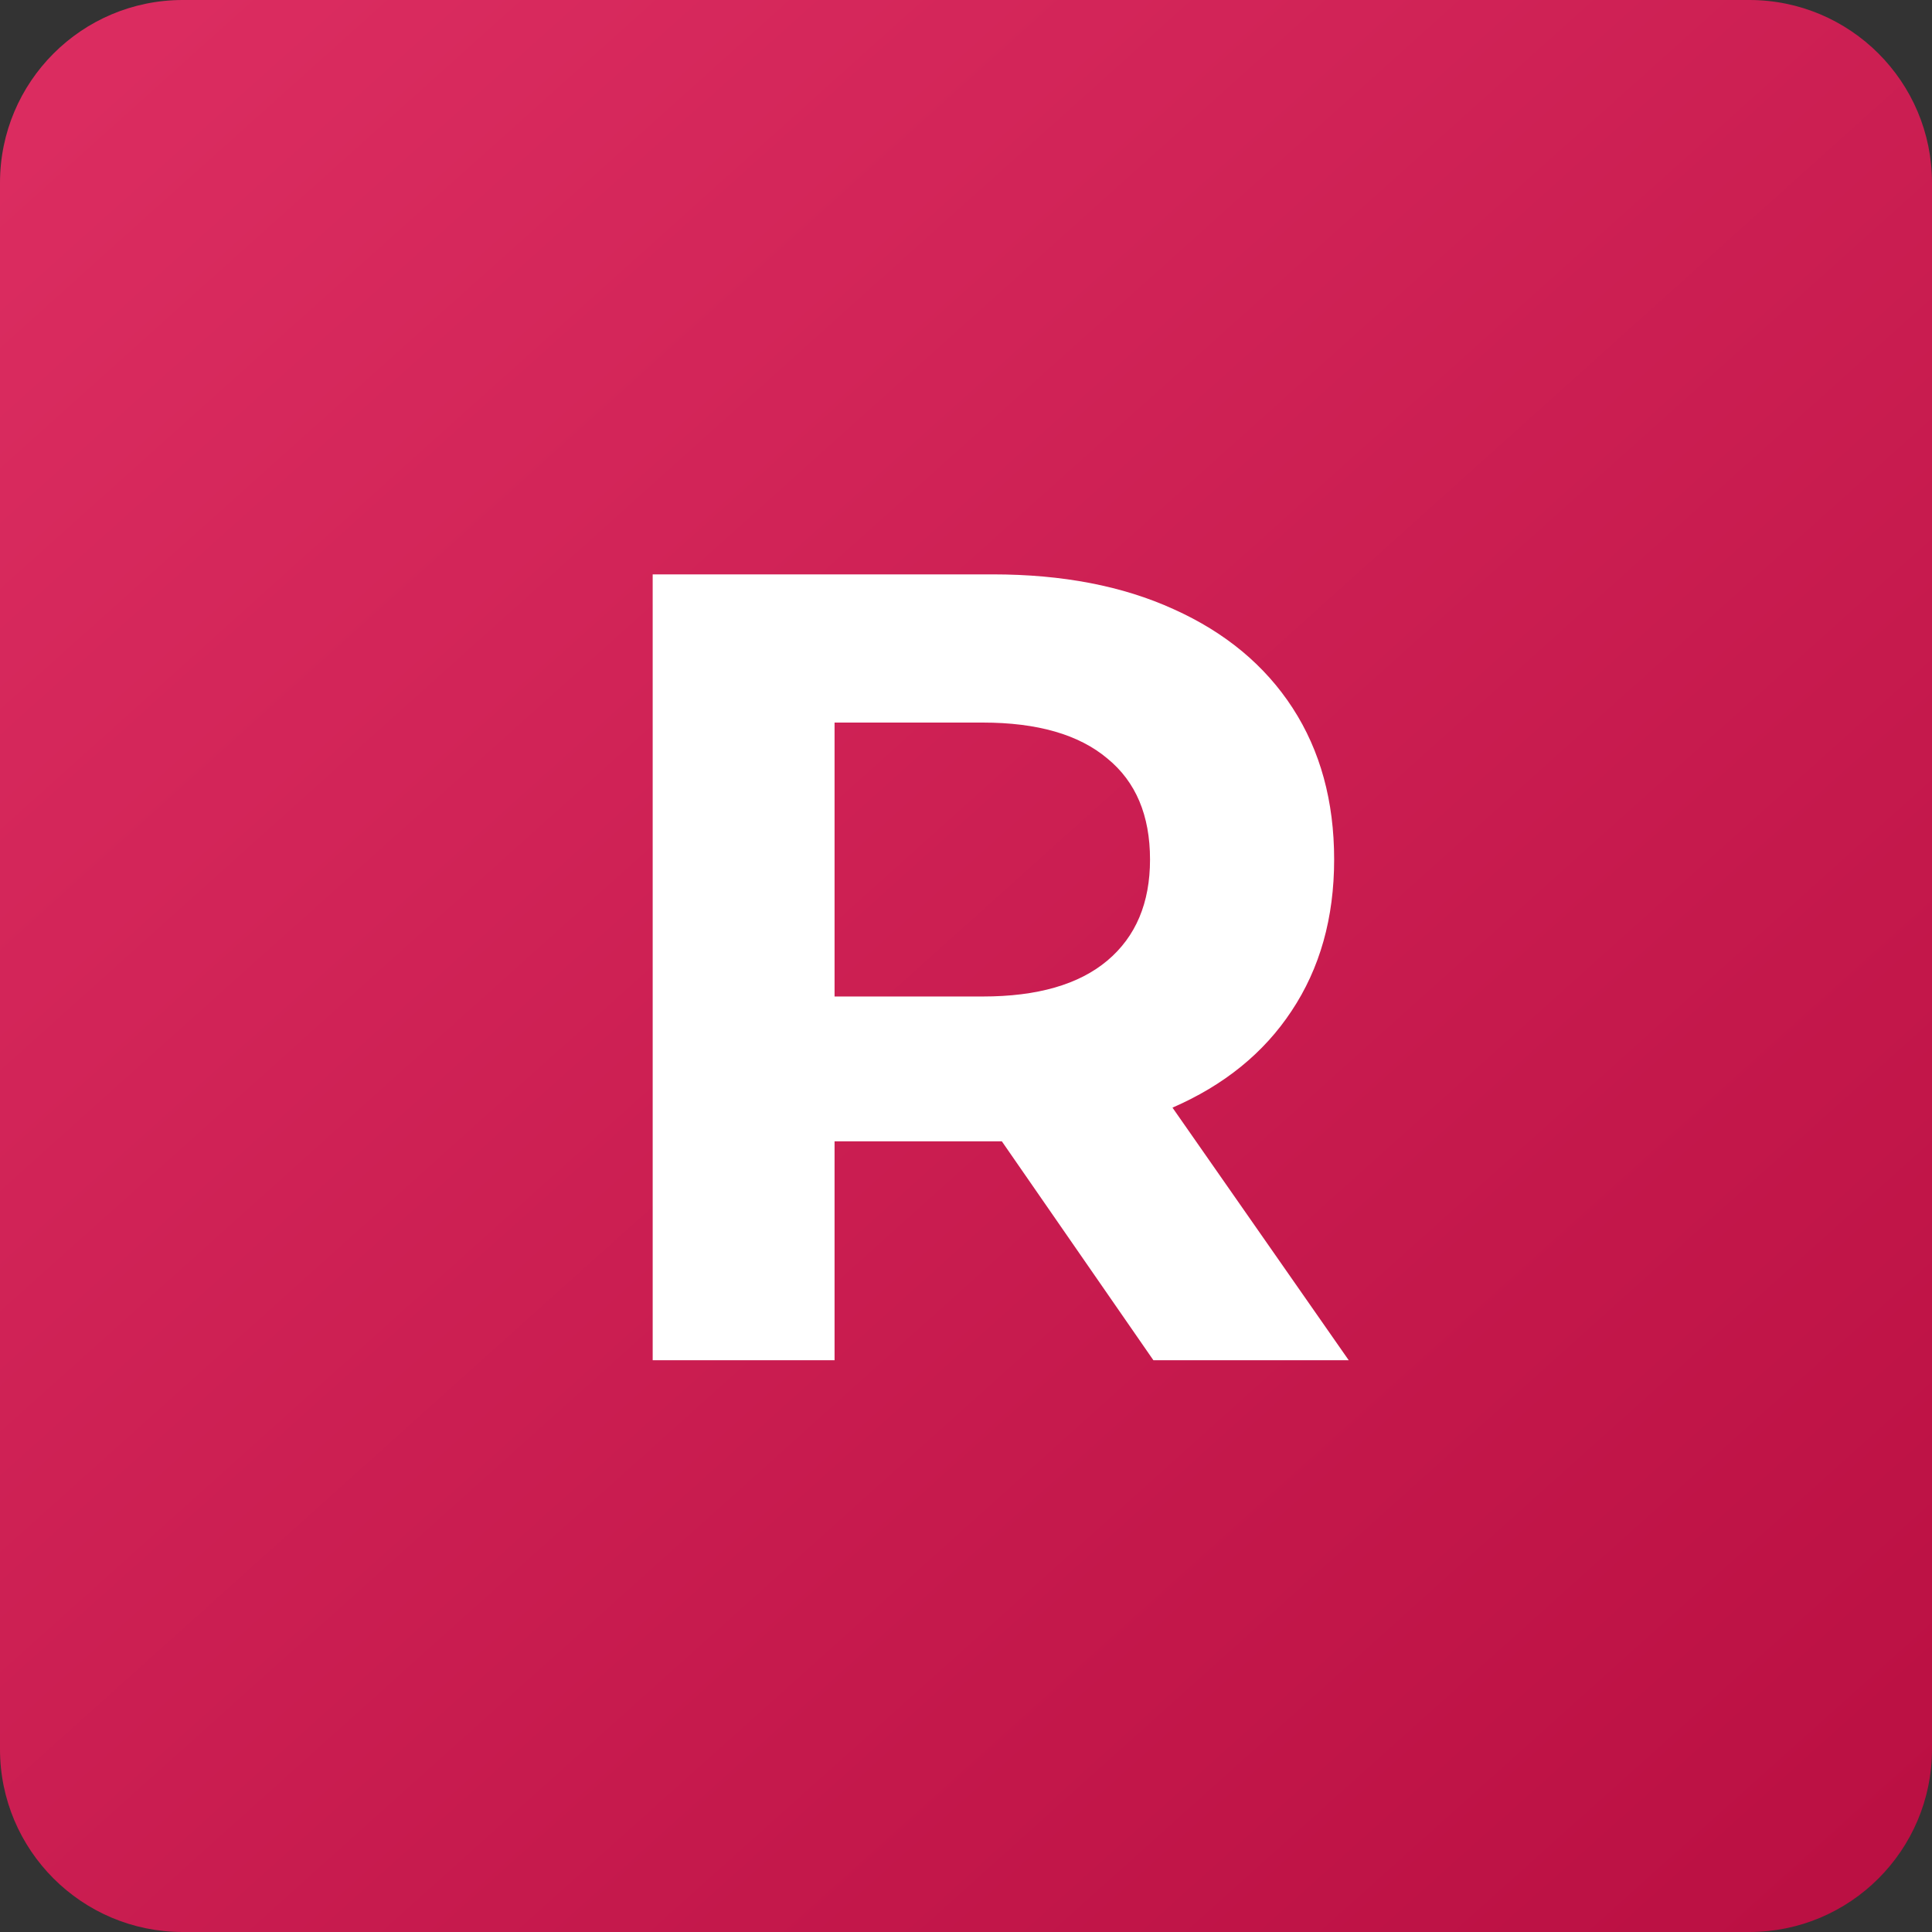 <svg width="200" height="200" viewBox="0 0 200 200" fill="none" xmlns="http://www.w3.org/2000/svg">
<rect x="0" y="0" width="200" height="200" fill="#333333" stroke="none"/>
<g clip-path="url(#clip0_1076_2696)">
<path d="M181.081 0H18.919C8.47 0 0 8.47 0 18.919V181.081C0 191.53 8.47 200 18.919 200H181.081C191.53 200 200 191.53 200 181.081V18.919C200 8.47 191.53 0 181.081 0Z" fill="url(#paint0_linear_1076_2696)"/>
<path d="M119.399 140.811L103.71 118.149H102.78H86.393V140.811H67.566V59.459H102.78C109.985 59.459 116.222 60.66 121.491 63.062C126.837 65.464 130.943 68.873 133.81 73.289C136.676 77.705 138.11 82.935 138.11 88.978C138.11 95.022 136.637 100.251 133.693 104.668C130.827 109.006 126.72 112.338 121.375 114.662L139.62 140.811H119.399ZM119.05 88.978C119.05 84.407 117.578 80.921 114.634 78.519C111.69 76.04 107.39 74.8 101.734 74.8H86.393V103.157H101.734C107.39 103.157 111.69 101.917 114.634 99.438C117.578 96.959 119.05 93.472 119.05 88.978Z" fill="white"/>
</g>
<defs>
<linearGradient id="paint0_linear_1076_2696" x1="5.405" y1="4.15129e-06" x2="185.135" y2="200" gradientUnits="userSpaceOnUse">
<stop stop-color="#DC2D61"/>
<stop offset="1" stop-color="#BB1043"/>
</linearGradient>
<clipPath id="clip0_1076_2696">
<rect width="200" height="200" fill="white"/>
</clipPath>
</defs>
</svg>
